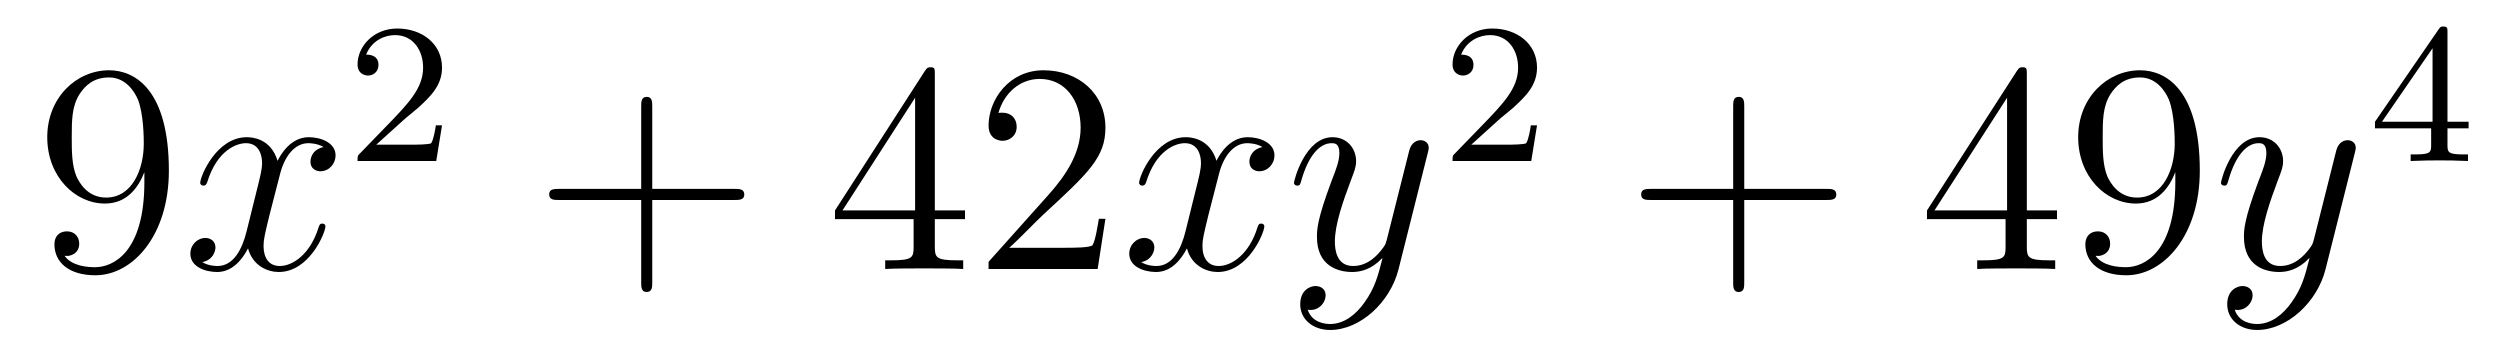 <?xml version='1.0'?>
<!-- This file was generated by dvisvgm 1.14.1 -->
<svg height='14pt' version='1.1' viewBox='0 -14 100 14' width='100pt' xmlns='http://www.w3.org/2000/svg' xmlns:xlink='http://www.w3.org/1999/xlink'>
<g id='page1'>
<g transform='matrix(1 0 0 1 -127 651)'>
<path d='M132.775 -657.719C132.775 -654.897 131.52 -654.312 130.803 -654.312C130.516 -654.312 129.882 -654.348 129.583 -654.766H129.655C129.739 -654.742 130.169 -654.814 130.169 -655.256C130.169 -655.519 129.99 -655.746 129.679 -655.746S129.177 -655.543 129.177 -655.232C129.177 -654.491 129.775 -653.989 130.815 -653.989C132.309 -653.989 133.755 -655.579 133.755 -658.173C133.755 -661.388 132.417 -662.189 131.365 -662.189C130.05 -662.189 128.89 -661.09 128.89 -659.512C128.89 -657.934 130.002 -656.858 131.197 -656.858C132.082 -656.858 132.536 -657.503 132.775 -658.113V-657.719ZM131.245 -657.097C130.492 -657.097 130.169 -657.707 130.062 -657.934C129.87 -658.388 129.87 -658.962 129.87 -659.5C129.87 -660.169 129.87 -660.743 130.181 -661.233C130.396 -661.556 130.719 -661.902 131.365 -661.902C132.046 -661.902 132.393 -661.305 132.512 -661.03C132.751 -660.444 132.751 -659.428 132.751 -659.249C132.751 -658.245 132.297 -657.097 131.245 -657.097Z' fill-rule='evenodd'/>
<path d='M139.945 -659.117C139.563 -659.046 139.419 -658.759 139.419 -658.532C139.419 -658.245 139.646 -658.149 139.814 -658.149C140.172 -658.149 140.423 -658.46 140.423 -658.782C140.423 -659.285 139.85 -659.512 139.347 -659.512C138.618 -659.512 138.212 -658.794 138.104 -658.567C137.829 -659.464 137.088 -659.512 136.873 -659.512C135.654 -659.512 135.008 -657.946 135.008 -657.683C135.008 -657.635 135.056 -657.575 135.14 -657.575C135.235 -657.575 135.259 -657.647 135.283 -657.695C135.69 -659.022 136.491 -659.273 136.837 -659.273C137.375 -659.273 137.483 -658.771 137.483 -658.484C137.483 -658.221 137.411 -657.946 137.267 -657.372L136.861 -655.734C136.682 -655.017 136.335 -654.36 135.701 -654.36C135.642 -654.36 135.343 -654.36 135.092 -654.515C135.522 -654.599 135.618 -654.957 135.618 -655.101C135.618 -655.34 135.439 -655.483 135.211 -655.483C134.925 -655.483 134.614 -655.232 134.614 -654.85C134.614 -654.348 135.175 -654.12 135.69 -654.12C136.263 -654.12 136.67 -654.575 136.921 -655.065C137.112 -654.36 137.71 -654.12 138.152 -654.12C139.371 -654.12 140.017 -655.687 140.017 -655.949C140.017 -656.009 139.969 -656.057 139.897 -656.057C139.79 -656.057 139.778 -655.997 139.742 -655.902C139.419 -654.85 138.726 -654.36 138.188 -654.36C137.769 -654.36 137.542 -654.67 137.542 -655.16C137.542 -655.423 137.59 -655.615 137.781 -656.404L138.2 -658.029C138.379 -658.747 138.786 -659.273 139.335 -659.273C139.359 -659.273 139.694 -659.273 139.945 -659.117Z' fill-rule='evenodd'/>
<path d='M143.127 -660.186C143.255 -660.305 143.589 -660.568 143.717 -660.68C144.211 -661.134 144.681 -661.572 144.681 -662.297C144.681 -663.245 143.884 -663.859 142.888 -663.859C141.932 -663.859 141.302 -663.134 141.302 -662.425C141.302 -662.034 141.613 -661.978 141.725 -661.978C141.892 -661.978 142.139 -662.098 142.139 -662.401C142.139 -662.815 141.741 -662.815 141.645 -662.815C141.876 -663.397 142.41 -663.596 142.8 -663.596C143.542 -663.596 143.924 -662.967 143.924 -662.297C143.924 -661.468 143.342 -660.863 142.402 -659.899L141.398 -658.863C141.302 -658.775 141.302 -658.759 141.302 -658.56H144.45L144.681 -659.986H144.434C144.41 -659.827 144.346 -659.428 144.251 -659.277C144.203 -659.213 143.597 -659.213 143.47 -659.213H142.051L143.127 -660.186Z' fill-rule='evenodd'/>
<path d='M153.09 -657.001H156.389C156.556 -657.001 156.772 -657.001 156.772 -657.217C156.772 -657.444 156.568 -657.444 156.389 -657.444H153.09V-660.743C153.09 -660.91 153.09 -661.126 152.874 -661.126C152.648 -661.126 152.648 -660.922 152.648 -660.743V-657.444H149.348C149.181 -657.444 148.966 -657.444 148.966 -657.228C148.966 -657.001 149.169 -657.001 149.348 -657.001H152.648V-653.702C152.648 -653.535 152.648 -653.32 152.862 -653.32C153.09 -653.32 153.09 -653.523 153.09 -653.702V-657.001Z' fill-rule='evenodd'/>
<path d='M164.393 -662.022C164.393 -662.249 164.393 -662.309 164.225 -662.309C164.13 -662.309 164.094 -662.309 163.998 -662.166L160.4 -656.583V-656.236H163.544V-655.148C163.544 -654.706 163.52 -654.587 162.647 -654.587H162.408V-654.24C162.683 -654.264 163.628 -654.264 163.962 -654.264C164.297 -654.264 165.253 -654.264 165.528 -654.24V-654.587H165.289C164.428 -654.587 164.393 -654.706 164.393 -655.148V-656.236H165.6V-656.583H164.393V-662.022ZM163.604 -661.09V-656.583H160.699L163.604 -661.09ZM171.217 -656.248H170.954C170.918 -656.045 170.822 -655.387 170.703 -655.196C170.619 -655.089 169.938 -655.089 169.579 -655.089H167.368C167.691 -655.364 168.42 -656.129 168.731 -656.416C170.547 -658.089 171.217 -658.711 171.217 -659.894C171.217 -661.269 170.129 -662.189 168.742 -662.189S166.543 -661.006 166.543 -659.978C166.543 -659.368 167.069 -659.368 167.105 -659.368C167.356 -659.368 167.667 -659.547 167.667 -659.93C167.667 -660.265 167.439 -660.492 167.105 -660.492C166.997 -660.492 166.973 -660.492 166.937 -660.48C167.165 -661.293 167.81 -661.843 168.587 -661.843C169.603 -661.843 170.225 -660.994 170.225 -659.894C170.225 -658.878 169.639 -657.993 168.958 -657.228L166.543 -654.527V-654.24H170.906L171.217 -656.248Z' fill-rule='evenodd'/>
<path d='M177.501 -659.117C177.119 -659.046 176.975 -658.759 176.975 -658.532C176.975 -658.245 177.203 -658.149 177.37 -658.149C177.728 -658.149 177.979 -658.46 177.979 -658.782C177.979 -659.285 177.406 -659.512 176.903 -659.512C176.174 -659.512 175.768 -658.794 175.66 -658.567C175.385 -659.464 174.644 -659.512 174.429 -659.512C173.21 -659.512 172.564 -657.946 172.564 -657.683C172.564 -657.635 172.612 -657.575 172.696 -657.575C172.791 -657.575 172.815 -657.647 172.839 -657.695C173.246 -659.022 174.047 -659.273 174.393 -659.273C174.931 -659.273 175.039 -658.771 175.039 -658.484C175.039 -658.221 174.967 -657.946 174.823 -657.372L174.417 -655.734C174.238 -655.017 173.891 -654.36 173.258 -654.36C173.198 -654.36 172.899 -654.36 172.648 -654.515C173.078 -654.599 173.174 -654.957 173.174 -655.101C173.174 -655.34 172.995 -655.483 172.767 -655.483C172.481 -655.483 172.17 -655.232 172.17 -654.85C172.17 -654.348 172.732 -654.12 173.246 -654.12C173.819 -654.12 174.226 -654.575 174.477 -655.065C174.668 -654.36 175.266 -654.12 175.708 -654.12C176.928 -654.12 177.573 -655.687 177.573 -655.949C177.573 -656.009 177.525 -656.057 177.453 -656.057C177.346 -656.057 177.334 -655.997 177.298 -655.902C176.975 -654.85 176.282 -654.36 175.744 -654.36C175.326 -654.36 175.098 -654.67 175.098 -655.16C175.098 -655.423 175.146 -655.615 175.338 -656.404L175.756 -658.029C175.935 -658.747 176.342 -659.273 176.892 -659.273C176.916 -659.273 177.25 -659.273 177.501 -659.117ZM181.579 -652.901C181.256 -652.447 180.79 -652.04 180.204 -652.04C180.061 -652.04 179.487 -652.064 179.307 -652.614C179.343 -652.602 179.403 -652.602 179.427 -652.602C179.786 -652.602 180.025 -652.913 180.025 -653.188C180.025 -653.463 179.798 -653.559 179.618 -653.559C179.427 -653.559 179.009 -653.415 179.009 -652.829C179.009 -652.22 179.523 -651.801 180.204 -651.801C181.4 -651.801 182.607 -652.901 182.941 -654.228L184.113 -658.89C184.125 -658.95 184.149 -659.022 184.149 -659.093C184.149 -659.273 184.006 -659.392 183.826 -659.392C183.719 -659.392 183.468 -659.344 183.372 -658.986L182.487 -655.471C182.428 -655.256 182.428 -655.232 182.332 -655.101C182.093 -654.766 181.698 -654.36 181.125 -654.36C180.455 -654.36 180.395 -655.017 180.395 -655.34C180.395 -656.021 180.718 -656.942 181.041 -657.802C181.172 -658.149 181.244 -658.316 181.244 -658.555C181.244 -659.058 180.886 -659.512 180.3 -659.512C179.2 -659.512 178.758 -657.778 178.758 -657.683C178.758 -657.635 178.806 -657.575 178.889 -657.575C178.997 -657.575 179.009 -657.623 179.056 -657.79C179.343 -658.794 179.798 -659.273 180.264 -659.273C180.372 -659.273 180.575 -659.273 180.575 -658.878C180.575 -658.567 180.443 -658.221 180.264 -657.767C179.678 -656.2 179.678 -655.806 179.678 -655.519C179.678 -654.383 180.491 -654.12 181.089 -654.12C181.436 -654.12 181.866 -654.228 182.284 -654.67L182.296 -654.658C182.117 -653.953 181.997 -653.487 181.579 -652.901Z' fill-rule='evenodd'/>
<path d='M186.927 -660.186C187.055 -660.305 187.389 -660.568 187.517 -660.68C188.011 -661.134 188.481 -661.572 188.481 -662.297C188.481 -663.245 187.684 -663.859 186.688 -663.859C185.732 -663.859 185.102 -663.134 185.102 -662.425C185.102 -662.034 185.413 -661.978 185.525 -661.978C185.692 -661.978 185.939 -662.098 185.939 -662.401C185.939 -662.815 185.541 -662.815 185.445 -662.815C185.676 -663.397 186.21 -663.596 186.6 -663.596C187.342 -663.596 187.724 -662.967 187.724 -662.297C187.724 -661.468 187.142 -660.863 186.202 -659.899L185.198 -658.863C185.102 -658.775 185.102 -658.759 185.102 -658.56H188.25L188.481 -659.986H188.234C188.21 -659.827 188.146 -659.428 188.051 -659.277C188.003 -659.213 187.397 -659.213 187.27 -659.213H185.851L186.927 -660.186Z' fill-rule='evenodd'/>
<path d='M196.77 -657.001H200.069C200.237 -657.001 200.452 -657.001 200.452 -657.217C200.452 -657.444 200.249 -657.444 200.069 -657.444H196.77V-660.743C196.77 -660.91 196.77 -661.126 196.554 -661.126C196.327 -661.126 196.327 -660.922 196.327 -660.743V-657.444H193.028C192.86 -657.444 192.646 -657.444 192.646 -657.228C192.646 -657.001 192.848 -657.001 193.028 -657.001H196.327V-653.702C196.327 -653.535 196.327 -653.32 196.542 -653.32C196.77 -653.32 196.77 -653.523 196.77 -653.702V-657.001Z' fill-rule='evenodd'/>
<path d='M208.073 -662.022C208.073 -662.249 208.073 -662.309 207.905 -662.309C207.81 -662.309 207.774 -662.309 207.678 -662.166L204.08 -656.583V-656.236H207.223V-655.148C207.223 -654.706 207.2 -654.587 206.327 -654.587H206.088V-654.24C206.363 -654.264 207.307 -654.264 207.642 -654.264S208.933 -654.264 209.208 -654.24V-654.587H208.969C208.109 -654.587 208.073 -654.706 208.073 -655.148V-656.236H209.28V-656.583H208.073V-662.022ZM207.283 -661.09V-656.583H204.379L207.283 -661.09ZM214.013 -657.719C214.013 -654.897 212.758 -654.312 212.04 -654.312C211.753 -654.312 211.12 -654.348 210.821 -654.766H210.893C210.976 -654.742 211.406 -654.814 211.406 -655.256C211.406 -655.519 211.228 -655.746 210.916 -655.746C210.605 -655.746 210.414 -655.543 210.414 -655.232C210.414 -654.491 211.012 -653.989 212.052 -653.989C213.546 -653.989 214.992 -655.579 214.992 -658.173C214.992 -661.388 213.654 -662.189 212.602 -662.189C211.286 -662.189 210.127 -661.09 210.127 -659.512C210.127 -657.934 211.238 -656.858 212.435 -656.858C213.319 -656.858 213.773 -657.503 214.013 -658.113V-657.719ZM212.482 -657.097C211.729 -657.097 211.406 -657.707 211.298 -657.934C211.108 -658.388 211.108 -658.962 211.108 -659.5C211.108 -660.169 211.108 -660.743 211.418 -661.233C211.633 -661.556 211.956 -661.902 212.602 -661.902C213.283 -661.902 213.63 -661.305 213.749 -661.03C213.989 -660.444 213.989 -659.428 213.989 -659.249C213.989 -658.245 213.534 -657.097 212.482 -657.097Z' fill-rule='evenodd'/>
<path d='M218.659 -652.901C218.336 -652.447 217.87 -652.04 217.284 -652.04C217.141 -652.04 216.566 -652.064 216.388 -652.614C216.424 -652.602 216.484 -652.602 216.508 -652.602C216.866 -652.602 217.105 -652.913 217.105 -653.188C217.105 -653.463 216.878 -653.559 216.698 -653.559C216.508 -653.559 216.089 -653.415 216.089 -652.829C216.089 -652.22 216.602 -651.801 217.284 -651.801C218.479 -651.801 219.686 -652.901 220.021 -654.228L221.194 -658.89C221.206 -658.95 221.23 -659.022 221.23 -659.093C221.23 -659.273 221.086 -659.392 220.907 -659.392C220.799 -659.392 220.548 -659.344 220.452 -658.986L219.568 -655.471C219.508 -655.256 219.508 -655.232 219.412 -655.101C219.173 -654.766 218.778 -654.36 218.204 -654.36C217.535 -654.36 217.475 -655.017 217.475 -655.34C217.475 -656.021 217.798 -656.942 218.12 -657.802C218.252 -658.149 218.324 -658.316 218.324 -658.555C218.324 -659.058 217.966 -659.512 217.38 -659.512C216.28 -659.512 215.838 -657.778 215.838 -657.683C215.838 -657.635 215.886 -657.575 215.969 -657.575C216.077 -657.575 216.089 -657.623 216.137 -657.79C216.424 -658.794 216.878 -659.273 217.344 -659.273C217.452 -659.273 217.655 -659.273 217.655 -658.878C217.655 -658.567 217.524 -658.221 217.344 -657.767C216.758 -656.2 216.758 -655.806 216.758 -655.519C216.758 -654.383 217.571 -654.12 218.168 -654.12C218.515 -654.12 218.946 -654.228 219.364 -654.67L219.377 -654.658C219.197 -653.953 219.077 -653.487 218.659 -652.901Z' fill-rule='evenodd'/>
<path d='M224.899 -663.716C224.899 -663.875 224.899 -663.939 224.732 -663.939C224.629 -663.939 224.621 -663.931 224.54 -663.819L221.999 -660.13V-659.867H224.246V-659.205C224.246 -658.911 224.222 -658.823 223.609 -658.823H223.426V-658.56C224.102 -658.584 224.119 -658.584 224.573 -658.584S225.043 -658.584 225.72 -658.56V-658.823H225.536C224.923 -658.823 224.899 -658.911 224.899 -659.205V-659.867H225.744V-660.13H224.899V-663.716ZM224.302 -663.07V-660.13H222.278L224.302 -663.07Z' fill-rule='evenodd'/>
</g>
</g>
</svg>
